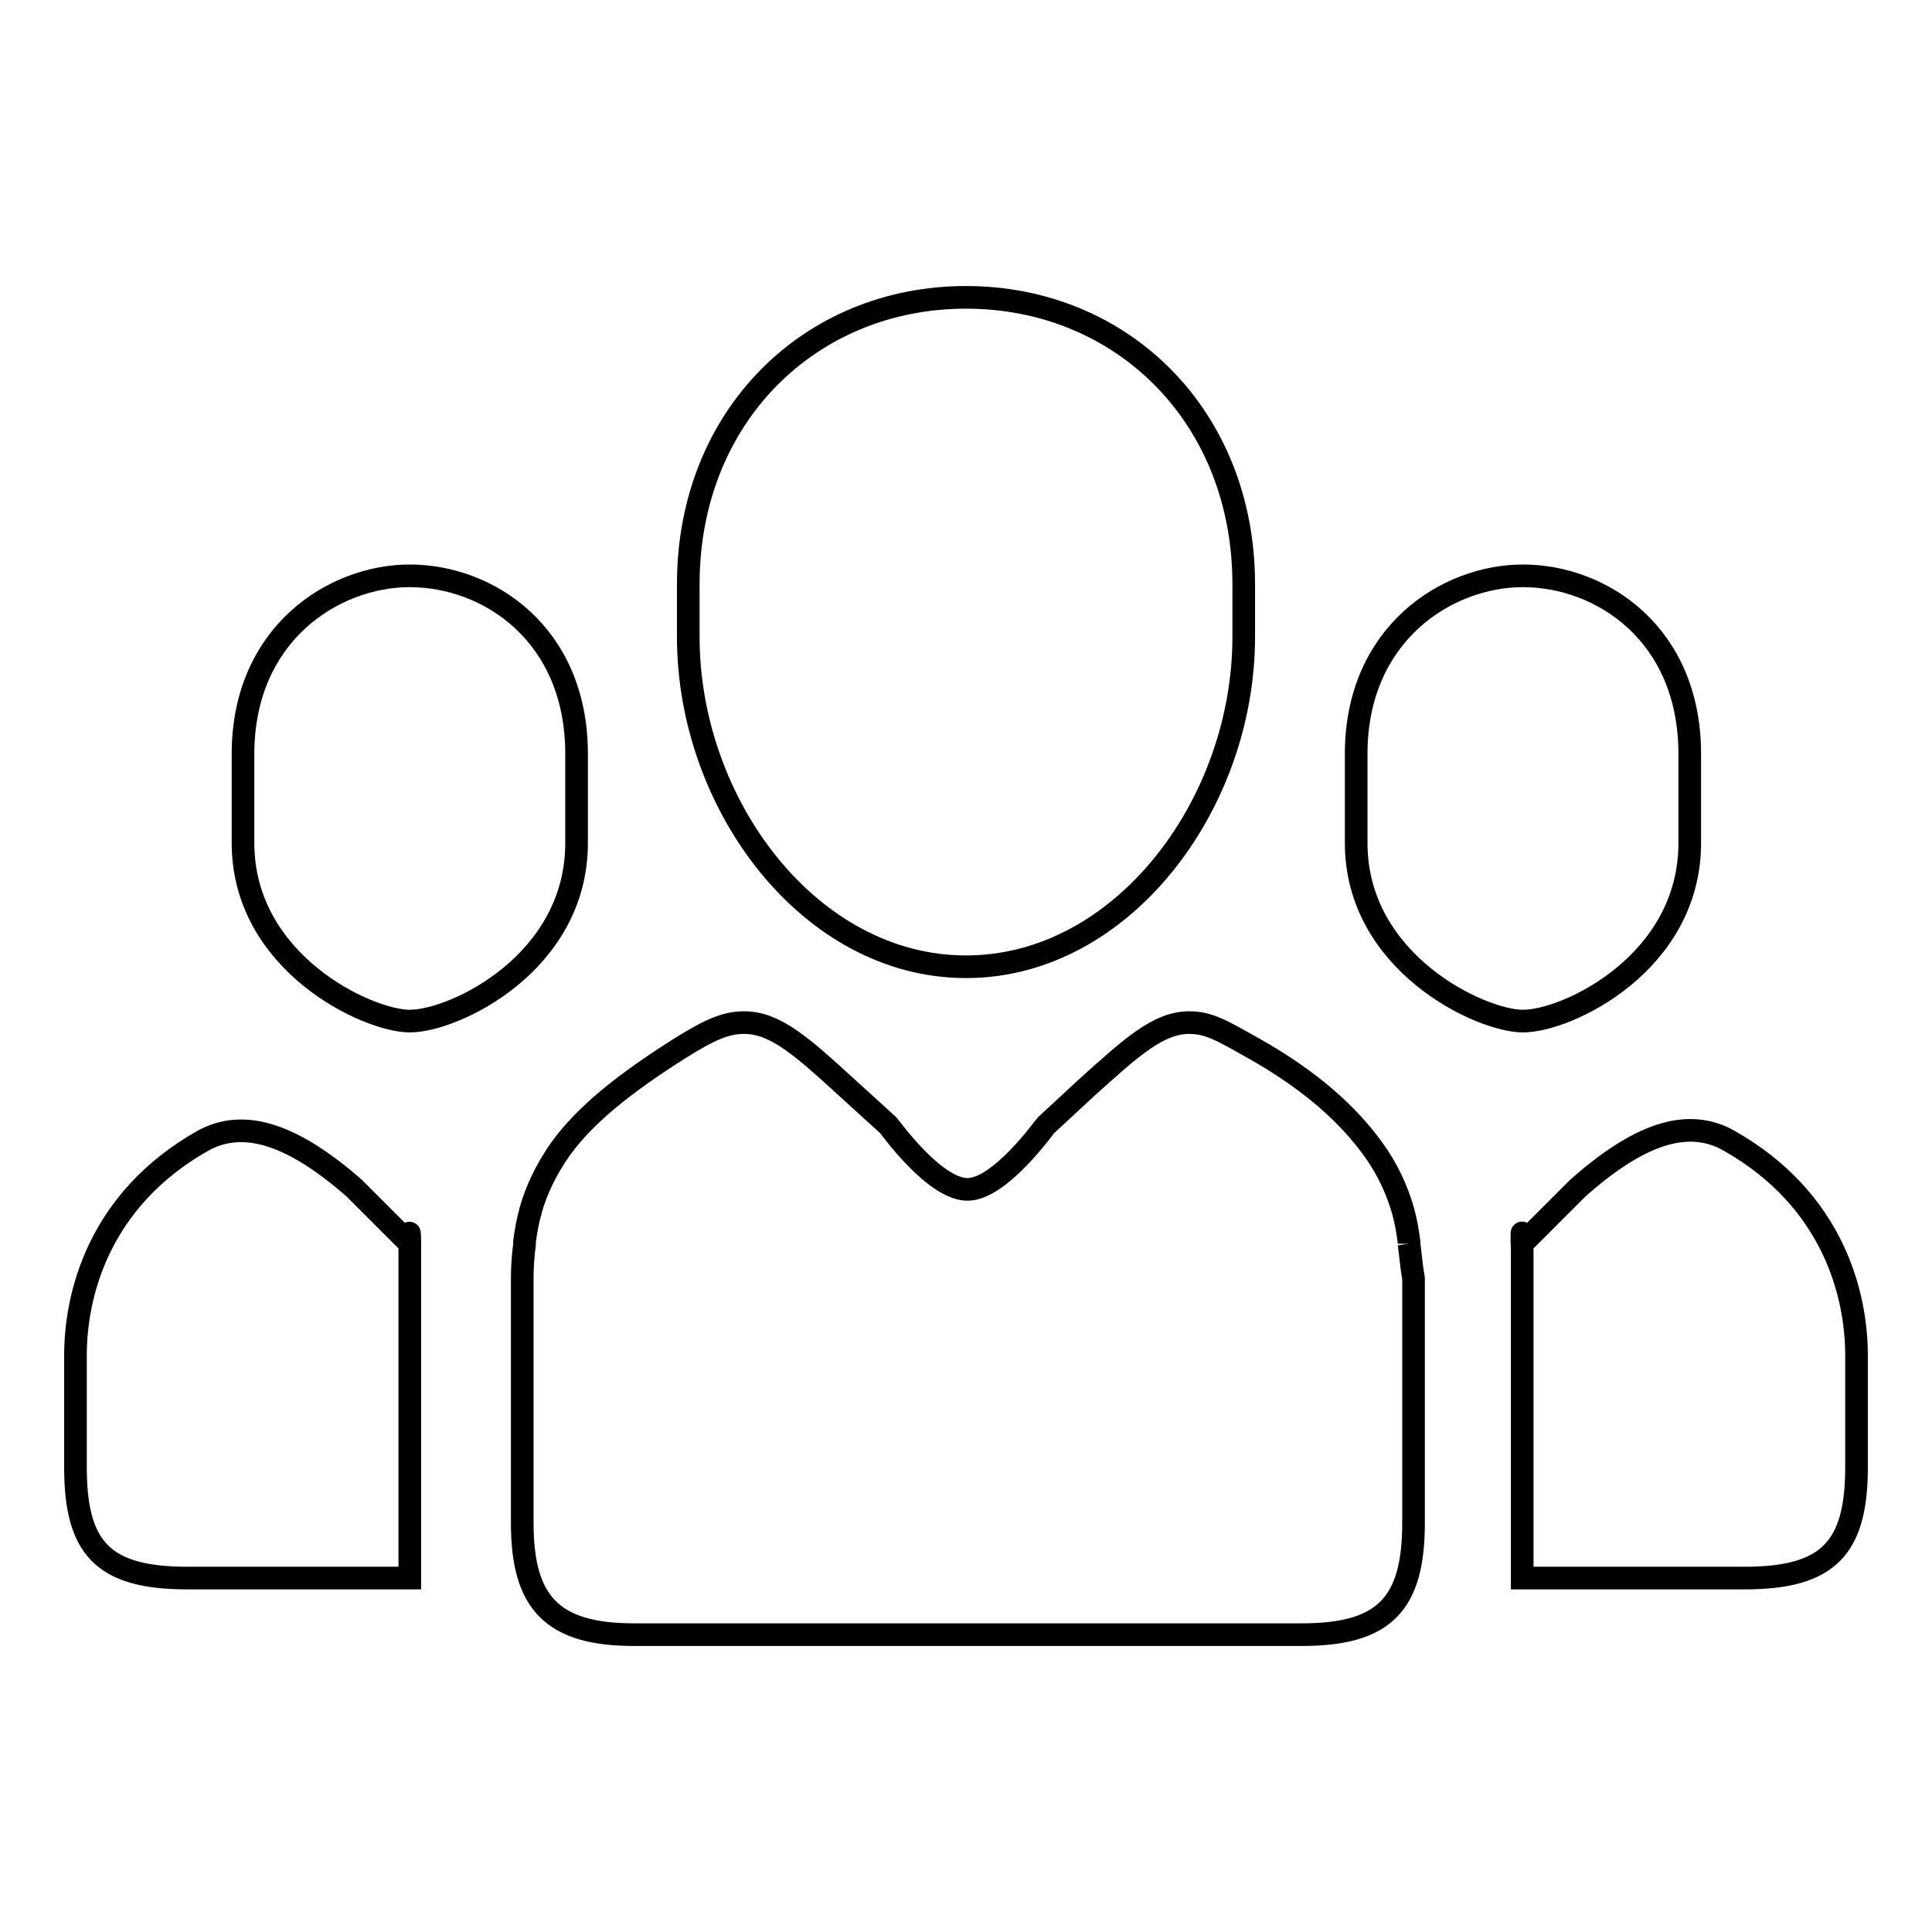 <?xml version="1.0" encoding="utf-8"?>
<!-- Svg Vector Icons : http://www.onlinewebfonts.com/icon -->
<!DOCTYPE svg PUBLIC "-//W3C//DTD SVG 1.1//EN" "http://www.w3.org/Graphics/SVG/1.1/DTD/svg11.dtd">
<svg version="1.1" xmlns="http://www.w3.org/2000/svg" xmlns:xlink="http://www.w3.org/1999/xlink" x="0px" y="0px" viewBox="0 0 256 256" enable-background="new 0 0 256 256" xml:space="preserve">
<g><g><path stroke-width="3" fill-opacity="0" stroke="#000000"  d="M201.7,164.9C201.7,161.4,201.6,165,201.7,164.9 M246,179.6c0-8.1-3.1-20.6-16.8-28.4c-5.7-3.3-12.3-0.7-20.1,6.2l-7.4,7.4v44.3h29.5c11.1,0,14.8-4,14.8-14.7C246,194.3,246,179.7,246,179.6 M54.2,164.9C54.4,165,54.2,161.4,54.2,164.9 M26.8,151.2C13.1,159,10,171.5,10,179.6c0,0.1,0,14.6,0,14.8c0,10.7,3.6,14.7,14.8,14.7h29.5v-44.3l-7.4-7.4C39.1,150.6,32.5,148,26.8,151.2 M201.8,135.3c5.9,0,22.1-7.7,22.1-23.6V99.9c0-15.9-11.7-23.6-22.1-23.6c-10.1,0-22.1,7.7-22.1,23.6v11.8C179.7,127.6,196.2,135.3,201.8,135.3 M186.7,164.8c0-0.1,0-0.2,0-0.3c-0.2-1.4-0.4-2.7-0.8-4.1c0,0,0,0,0,0c-0.8-2.8-2.1-5.6-4-8.2l0,0c-3.2-4.4-8-8.9-15.8-13.3c-4.1-2.3-5.9-3.4-8.5-3.4c-4.1,0-7.6,3.2-13.6,8.6l0,0l-5.4,5c-0.2,0.2-6.1,8.5-10.4,8.5c-4.4,0-10.3-8.3-10.5-8.5l-5.5-5l0,0c-6-5.5-9.5-8.6-13.6-8.6c-2.6,0-4.8,1.1-8.5,3.4c-7.6,4.8-12.6,8.9-15.8,13.3l0,0c0,0,0,0,0,0c-1.9,2.7-3.2,5.4-4,8.2c0,0,0,0,0,0.1c-0.4,1.3-0.6,2.6-0.8,4c0,0.1,0,0.3,0,0.4c-0.2,1.5-0.3,3-0.3,4.5c0,0.2,0,32.3,0,32.4c0,10.5,3.9,14.8,14.8,14.8h88.5c10.9,0,14.8-4,14.8-14.8c0-0.1,0-32.3,0-32.4C187,167.7,186.9,166.2,186.7,164.8 M54.3,135.3c5.9,0,22.1-7.7,22.1-23.6V99.9c0-15.9-11.7-23.6-22.1-23.6c-10.1,0-22.1,7.7-22.1,23.6v11.8C32.2,127.6,48.7,135.3,54.3,135.3 M128,128.1c20.7,0,36.8-21.5,36.8-43.7v-7c0-22.2-16.1-38-36.8-38c-20.7,0-36.8,15.8-36.8,38v7C91.2,106.6,107.3,128.1,128,128.1"/></g></g>
</svg>